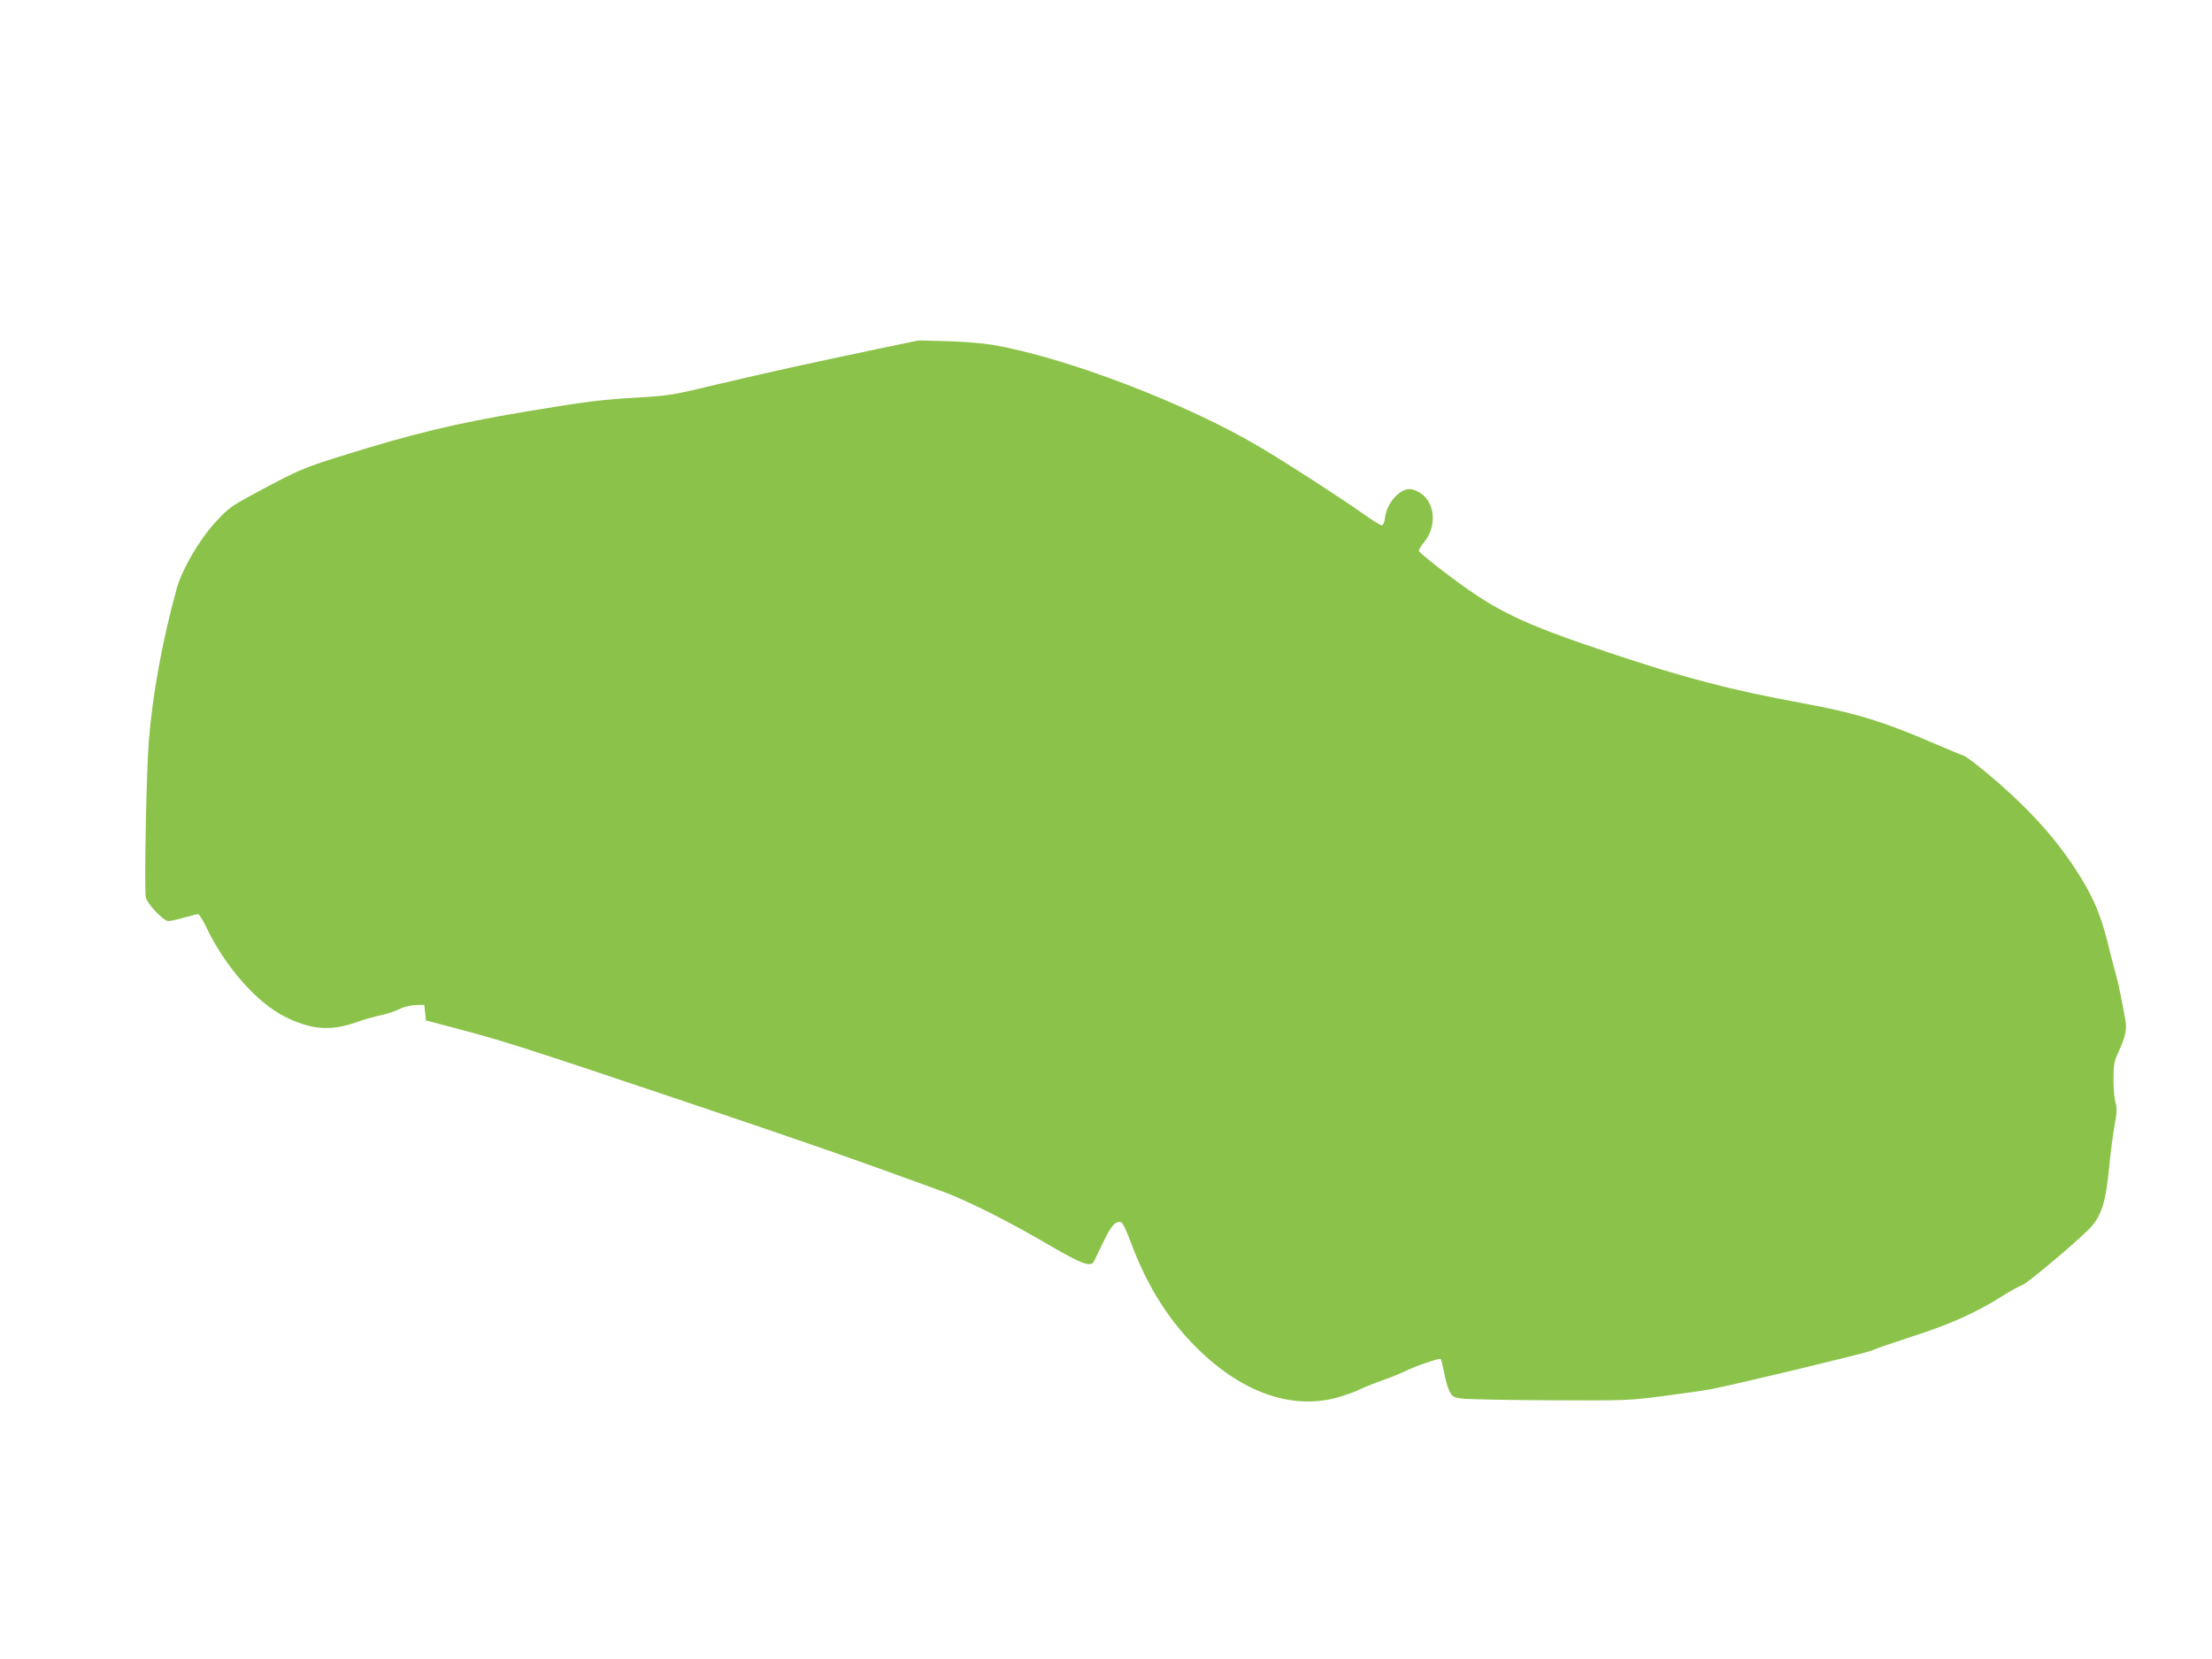 <?xml version="1.0" standalone="no"?>
<!DOCTYPE svg PUBLIC "-//W3C//DTD SVG 20010904//EN"
 "http://www.w3.org/TR/2001/REC-SVG-20010904/DTD/svg10.dtd">
<svg version="1.0" xmlns="http://www.w3.org/2000/svg"
 width="1280pt" height="960pt" viewBox="0 0 1280 960"
 preserveAspectRatio="xMidYMid meet">
<g transform="translate(0,960) scale(0.1,-0.1)"
fill="#8bc34a" stroke="none">
<path d="M5075 7580 c-373 -78 -636 -136 -928 -205 -252 -61 -278 -65 -453
-75 -209 -12 -307 -24 -648 -81 -412 -69 -661 -129 -1081 -261 -205 -64 -242
-80 -457 -195 -170 -91 -182 -99 -258 -181 -96 -103 -198 -278 -229 -393 -82
-298 -138 -606 -160 -879 -14 -167 -27 -866 -17 -904 9 -38 103 -136 130 -136
12 0 53 9 91 20 38 11 75 20 81 20 7 0 28 -34 48 -76 108 -227 291 -435 454
-517 152 -76 265 -85 412 -33 41 15 105 33 143 41 37 8 86 24 109 36 25 13 63
22 93 23 l50 1 5 -45 5 -45 175 -46 c269 -71 382 -107 1290 -412 739 -249 984
-334 1520 -530 144 -52 401 -182 630 -317 178 -104 233 -124 250 -90 4 8 29
59 54 112 45 94 70 123 102 116 10 -2 32 -47 58 -118 87 -233 200 -421 351
-579 269 -282 574 -396 850 -316 47 14 104 34 126 46 22 11 79 34 127 51 48
16 107 41 132 53 58 29 200 78 207 71 3 -2 11 -37 19 -77 7 -39 21 -88 31
-108 16 -33 23 -37 73 -44 30 -4 260 -9 510 -10 445 -2 460 -1 665 26 116 15
235 32 265 38 158 31 905 211 928 223 15 8 120 44 233 81 222 71 372 138 522
233 52 32 105 62 118 65 24 6 293 231 385 322 72 72 99 152 119 360 8 88 23
199 32 247 13 71 14 95 5 126 -7 22 -12 83 -12 135 0 86 3 104 30 162 38 82
48 129 39 180 -19 109 -40 211 -53 258 -8 29 -22 81 -31 117 -49 209 -85 302
-165 437 -120 199 -267 370 -480 558 -104 91 -200 165 -214 165 -3 0 -84 34
-180 75 -287 123 -447 171 -741 225 -418 77 -684 146 -1120 292 -509 170 -655
240 -927 445 -98 73 -178 139 -178 146 0 7 14 29 31 50 74 90 65 225 -20 283
-19 13 -49 24 -64 24 -60 0 -130 -80 -142 -162 -3 -28 -11 -48 -19 -48 -7 0
-53 28 -102 63 -133 94 -440 293 -599 387 -423 253 -1129 523 -1555 595 -52 9
-169 18 -260 21 l-165 4 -240 -50z"/>
</g>
</svg>
